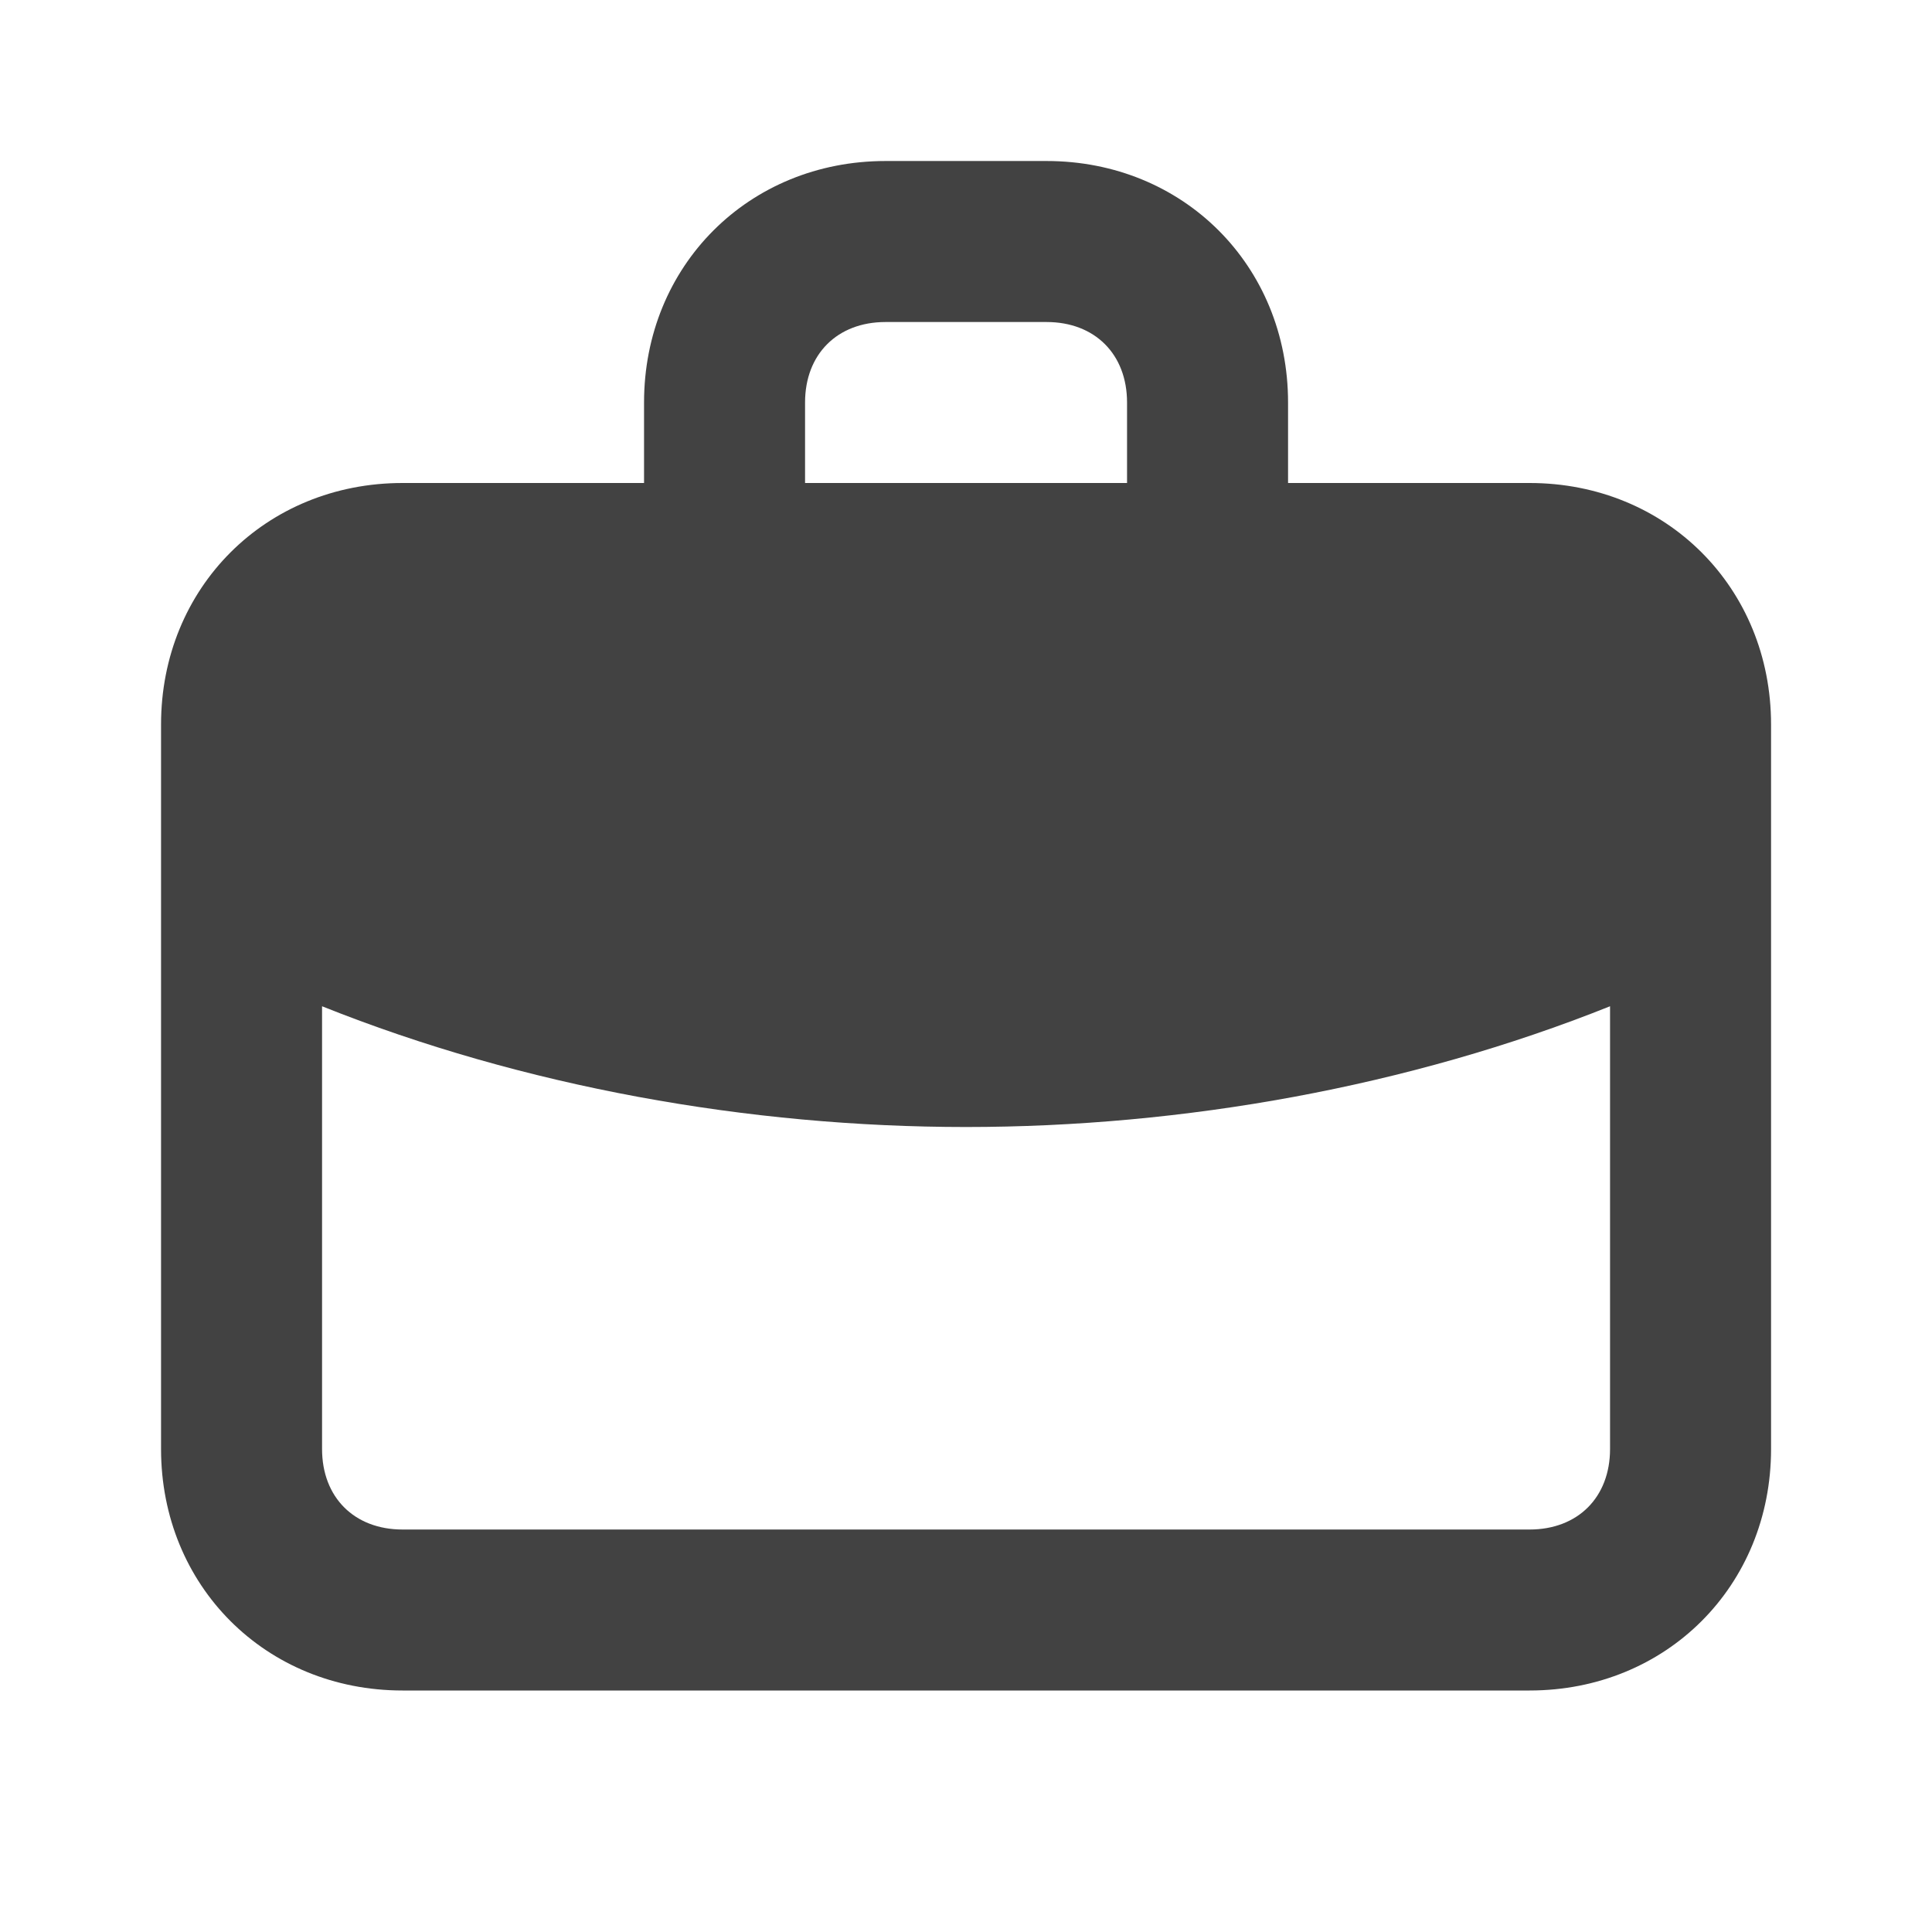 <svg width="56" height="56" viewBox="0 0 56 56" fill="none" xmlns="http://www.w3.org/2000/svg">
<path d="M44.335 14H37.335V11.667C37.335 7.7 34.301 4.667 30.335 4.667H25.668C21.701 4.667 18.668 7.7 18.668 11.667V14H11.668C7.701 14 4.668 17.034 4.668 21V42C4.668 45.967 7.701 49 11.668 49H44.335C48.301 49 51.335 45.967 51.335 42V21C51.335 17.034 48.301 14 44.335 14ZM23.335 11.667C23.335 10.267 24.268 9.334 25.668 9.334H30.335C31.735 9.334 32.668 10.267 32.668 11.667V14H23.335V11.667ZM46.668 42C46.668 43.4 45.735 44.334 44.335 44.334H11.668C10.268 44.334 9.335 43.4 9.335 42V29.167C15.168 31.5 21.701 32.667 28.001 32.667C34.301 32.667 40.835 31.5 46.668 29.167V42Z" fill="#424242"/>
</svg>
